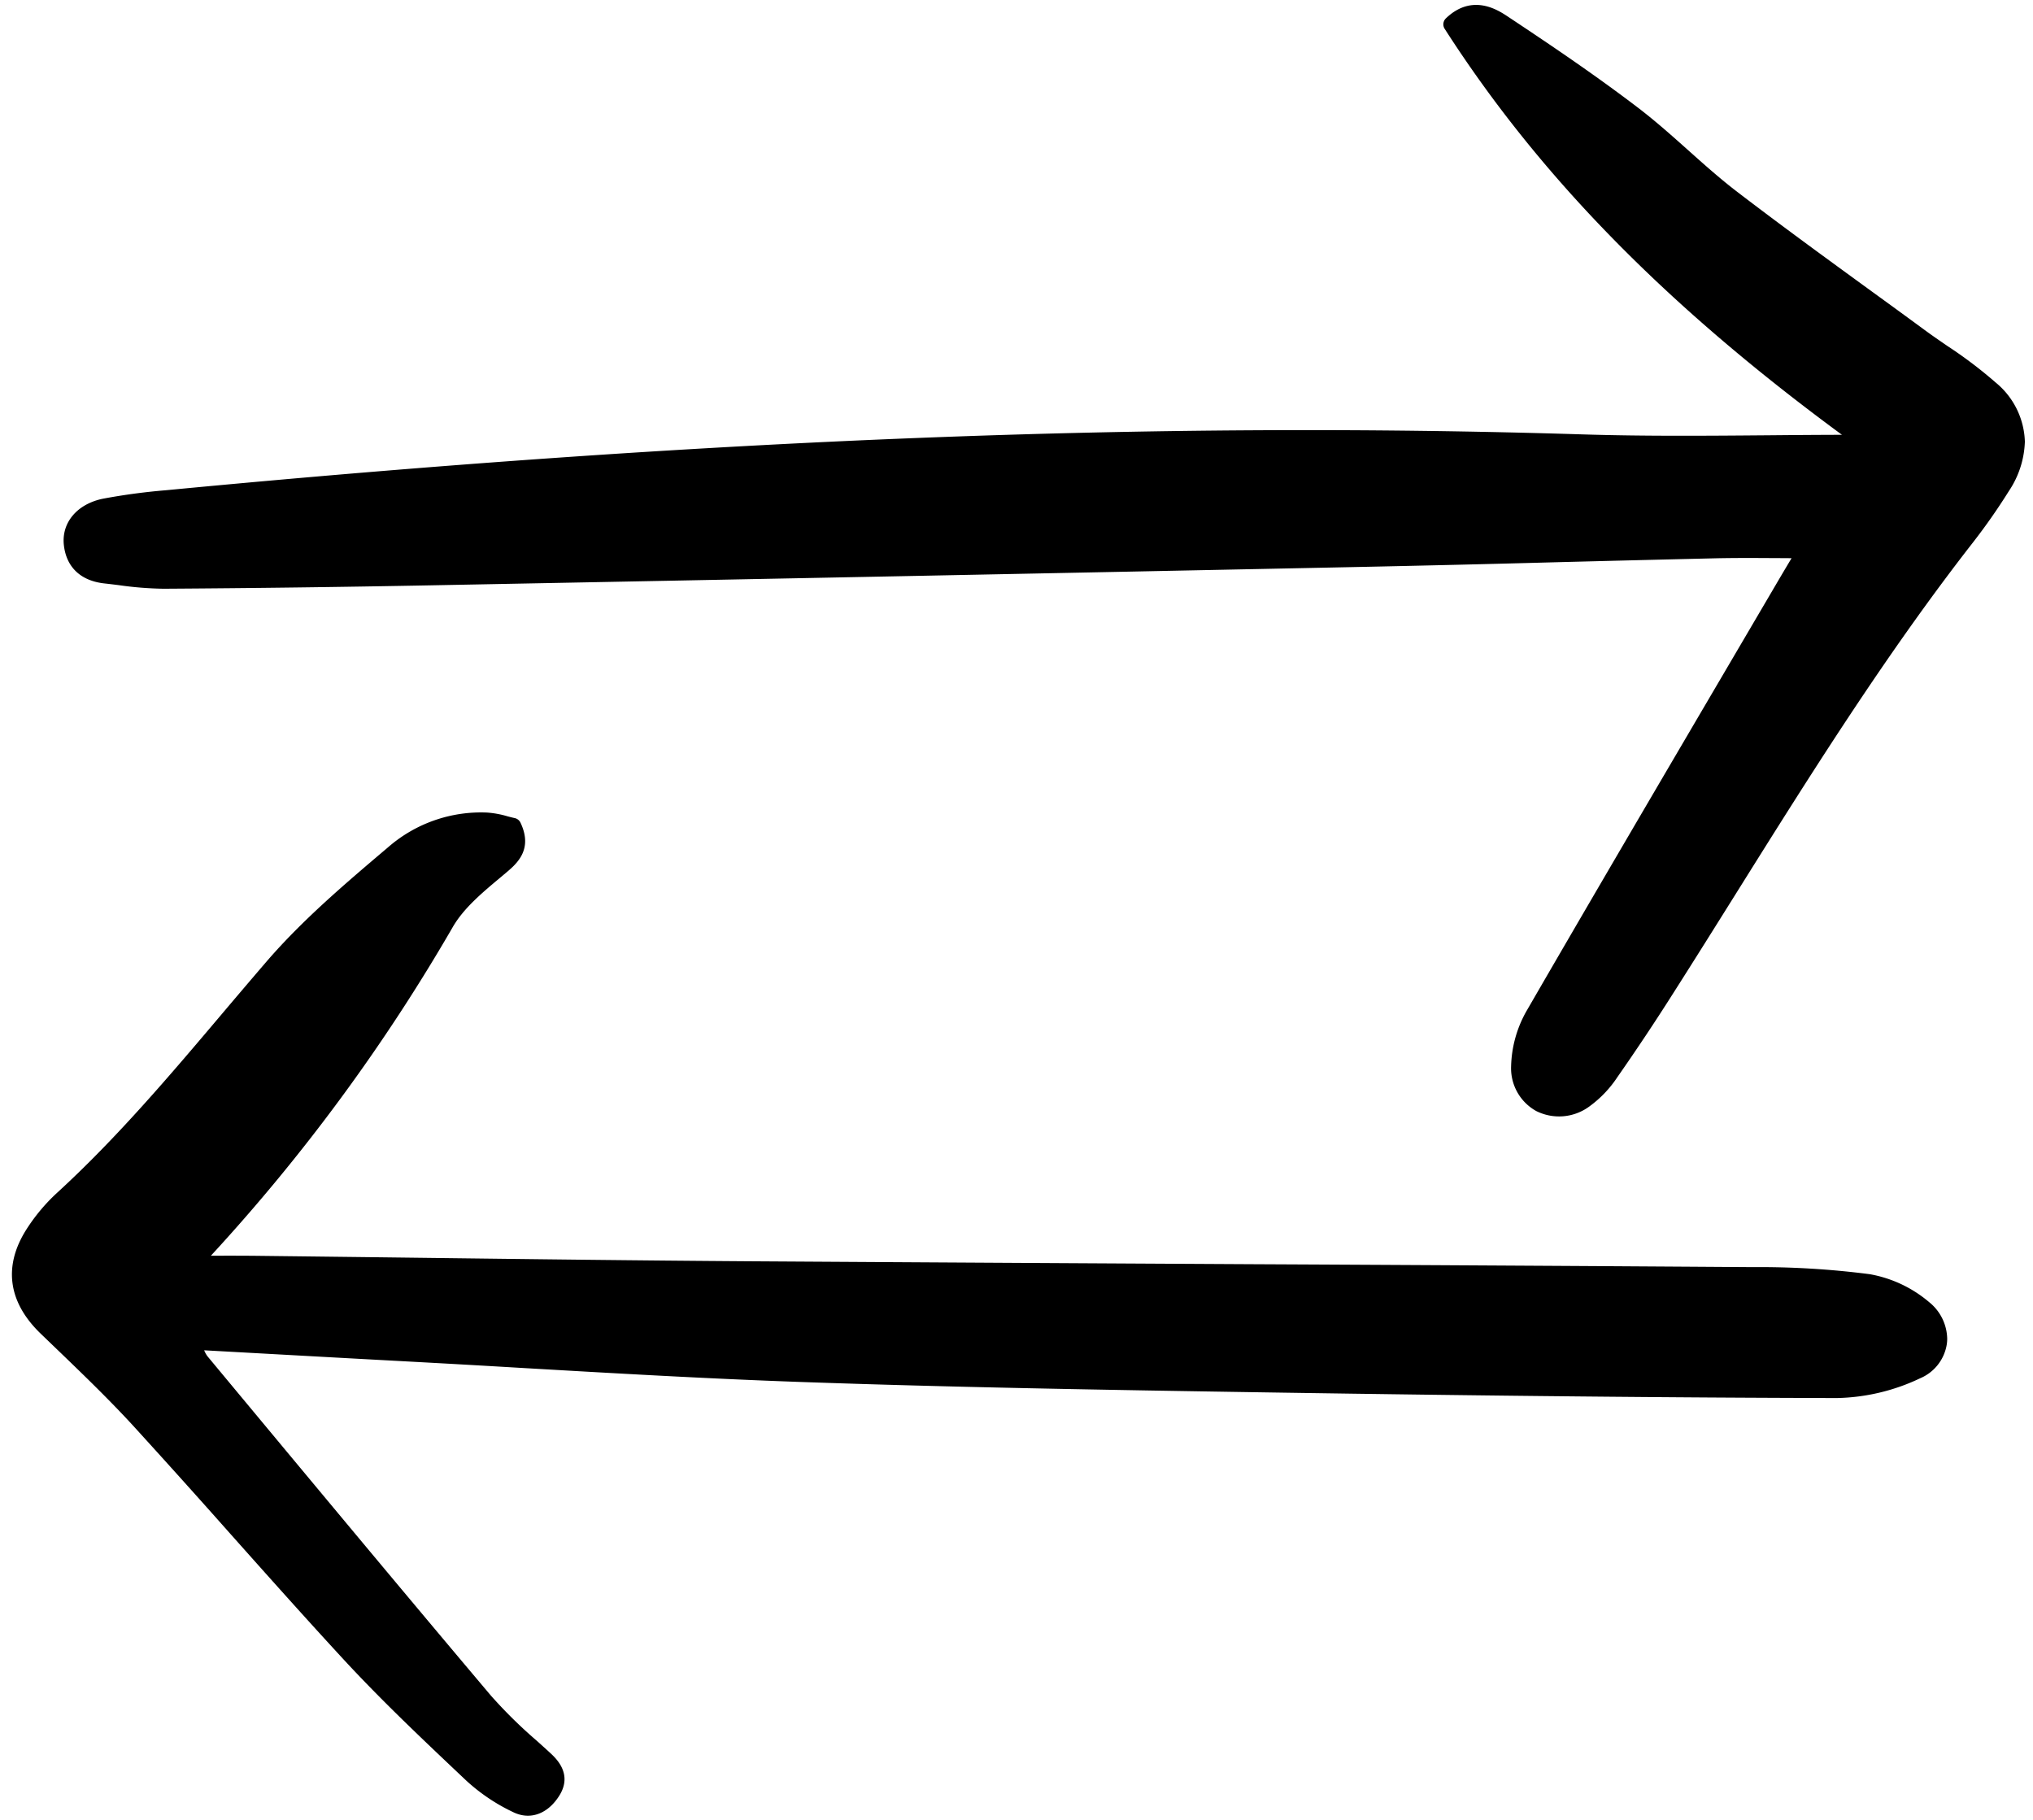 <svg xmlns="http://www.w3.org/2000/svg" width="162" height="145" fill="none"><g fill="#000" clip-path="url(#a)"><path d="M115.221 1.459a.66.66 0 0 0-.1.841c7.523 11.717 17.598 22.013 31.657 32.347-1.967.004-3.934.02-5.902.038-4.84.04-9.847.082-14.758-.071-34.073-1.063-69.94.35-112.88 4.448a49.23 49.23 0 0 0-5.018.673c-2.056.414-3.311 1.885-3.135 3.658.183 1.787 1.332 2.887 3.235 3.097.378.041.757.088 1.136.135 1.186.173 2.382.269 3.58.287 7.03-.044 14.209-.136 21.338-.272 27.066-.517 51.156-.995 73.639-1.457 5.45-.113 10.901-.243 16.351-.392 4.097-.105 8.194-.206 12.291-.303 1.55-.035 3.116-.027 4.772-.017.437 0 .881.006 1.335.007l-.018.028c-.359.602-.679 1.139-.996 1.678l-4.334 7.38c-5.193 8.845-10.563 17.99-15.788 27.021a9.371 9.371 0 0 0-1.214 4.406 3.897 3.897 0 0 0 1.996 3.536 4.062 4.062 0 0 0 4.251-.37 9.015 9.015 0 0 0 2.214-2.316 180.077 180.077 0 0 0 4.436-6.662c1.684-2.644 3.347-5.3 5.01-7.957 5.869-9.378 11.938-19.075 18.867-27.959a48.849 48.849 0 0 0 2.897-4.142 7.47 7.47 0 0 0 1.269-3.933 6.33 6.33 0 0 0-2.322-4.704 35.064 35.064 0 0 0-3.839-2.907c-.612-.421-1.227-.842-1.824-1.281a785.82 785.82 0 0 0-4.238-3.091c-3.542-2.577-7.205-5.243-10.736-7.947-1.334-1.022-2.622-2.172-3.866-3.284-1.281-1.144-2.605-2.326-4-3.39-3.501-2.671-7.192-5.15-10.377-7.264-.773-.513-2.825-1.876-4.929.139ZM39.856 69.936l.429-.36c.882-.742 2.216-1.865 1.19-4.024a.664.664 0 0 0-.465-.366c-.178-.037-.365-.087-.56-.138a7.669 7.669 0 0 0-1.65-.302c-2.87-.12-5.678.862-7.847 2.742l-.101.086c-3.32 2.815-6.752 5.725-9.628 9.062a702.764 702.764 0 0 0-3.49 4.098c-4.125 4.877-8.39 9.921-13.19 14.316a14.678 14.678 0 0 0-2.45 2.931c-1.846 2.918-1.45 5.782 1.146 8.286l1.081 1.04c2.152 2.071 4.378 4.207 6.415 6.436a855.782 855.782 0 0 1 7.646 8.507c2.945 3.305 5.99 6.723 9.047 10.033 2.993 3.237 6.25 6.314 9.398 9.29l.339.32a14.97 14.97 0 0 0 3.726 2.503c1.35.661 2.76.153 3.682-1.323 1.08-1.73-.263-2.963-.767-3.427a108.7 108.7 0 0 0-1.064-.964 37.766 37.766 0 0 1-3.62-3.566c-6.806-8.06-13.664-16.308-20.297-24.285l-2.29-2.755c-.11-.147-.2-.309-.267-.481l4.499.248c3.863.214 7.62.422 11.375.624 3.148.169 6.295.347 9.442.534 7.26.421 14.768.856 22.163 1.116 12 .423 23.999.629 37.315.835 17.68.274 32.079.417 45.314.448a16.139 16.139 0 0 0 6.632-1.576 3.541 3.541 0 0 0 2.125-2.733c.019-.143.029-.288.028-.432a3.827 3.827 0 0 0-1.442-2.905 9.995 9.995 0 0 0-4.728-2.223 68.609 68.609 0 0 0-9.383-.563c-13.238-.09-26.476-.167-39.713-.232-13.414-.072-26.827-.15-40.24-.235-8.742-.06-17.63-.17-26.228-.278-4.36-.054-8.718-.106-13.078-.157a236.826 236.826 0 0 0-3.283-.005h-.264a147.73 147.73 0 0 0 19.281-26.2c.864-1.492 2.343-2.73 3.772-3.925Z"/></g><defs><clipPath id="a"><path fill="#fff" d="M.777 0h161v145h-161z"/></clipPath></defs></svg>